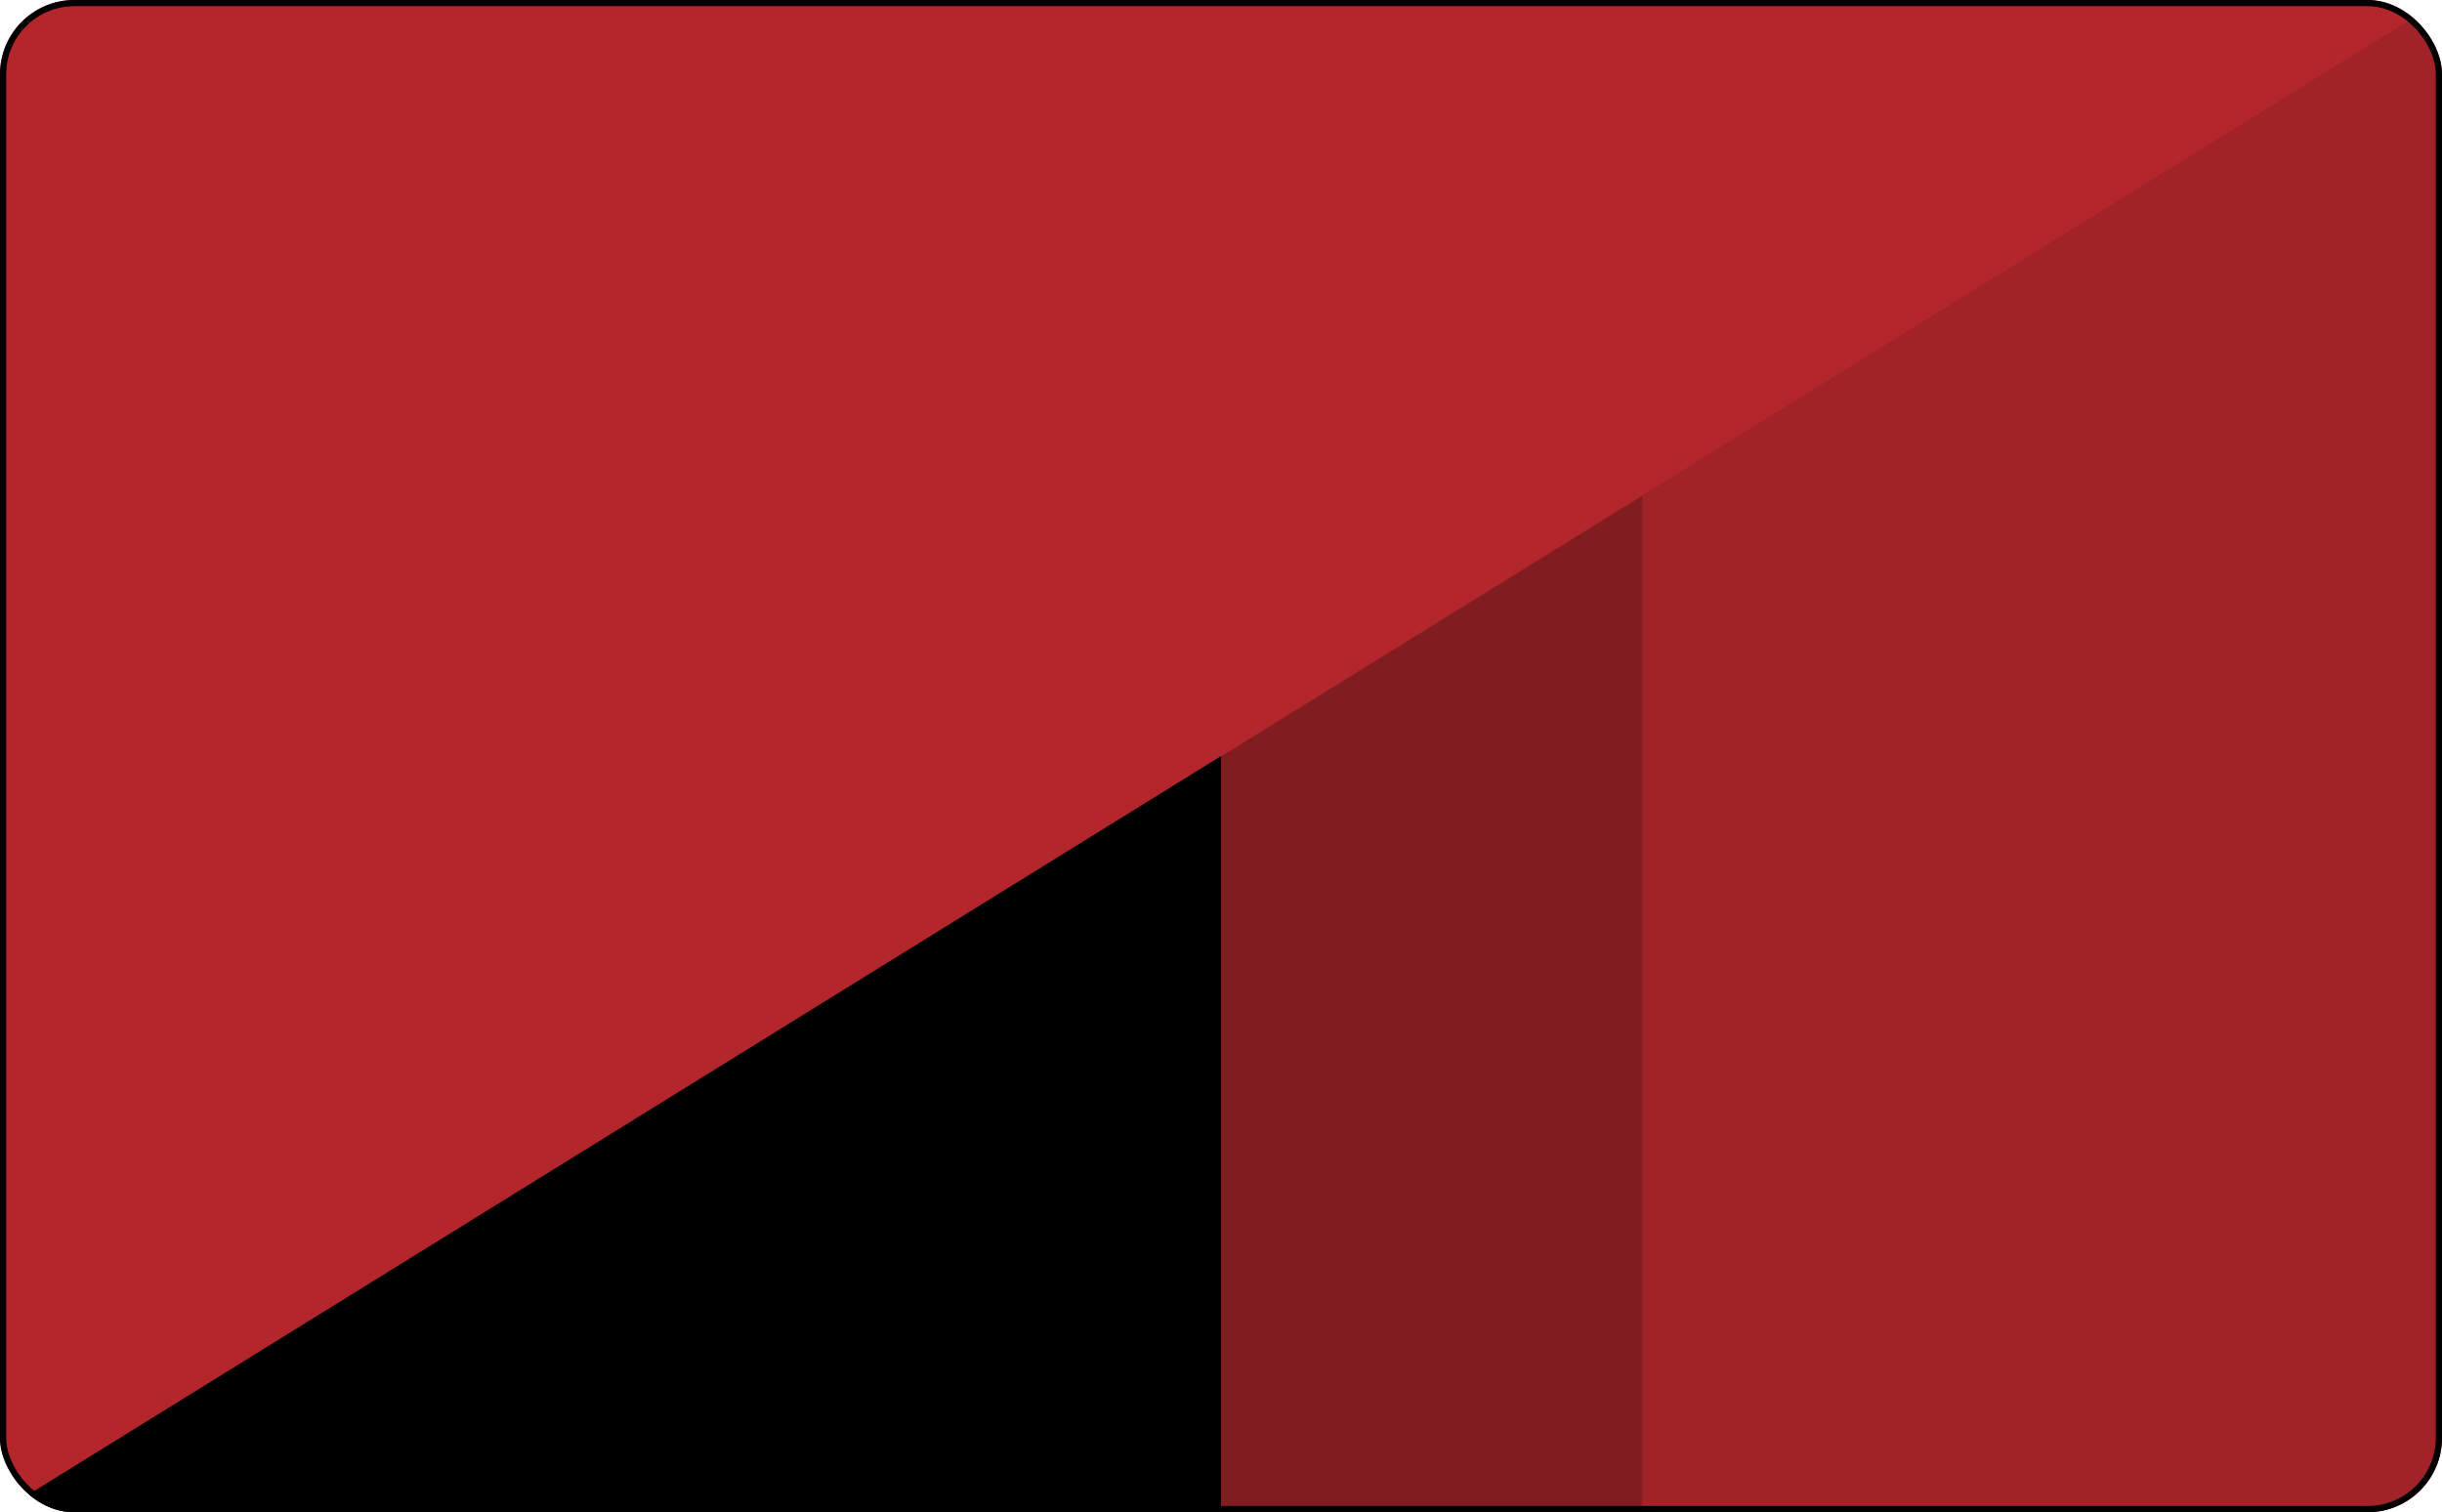 <svg xmlns="http://www.w3.org/2000/svg" width="394" height="244" fill="none"><g clip-path="url(#a)"><rect width="394" height="244" fill="#B3272C" rx="12"/><path fill="#000" d="M0 244 394 0v244H0z" opacity=".1"/><path fill="#000" d="M0 244 265 80v164H0z" opacity=".2"/><path fill="#000" d="m0 244 197-122v122H0z"/></g><rect width="393" height="243" x=".5" y=".5" stroke="#000" rx="11.5"/><defs><clipPath id="a"><rect width="394" height="244" fill="#fff" rx="12"/></clipPath></defs></svg>